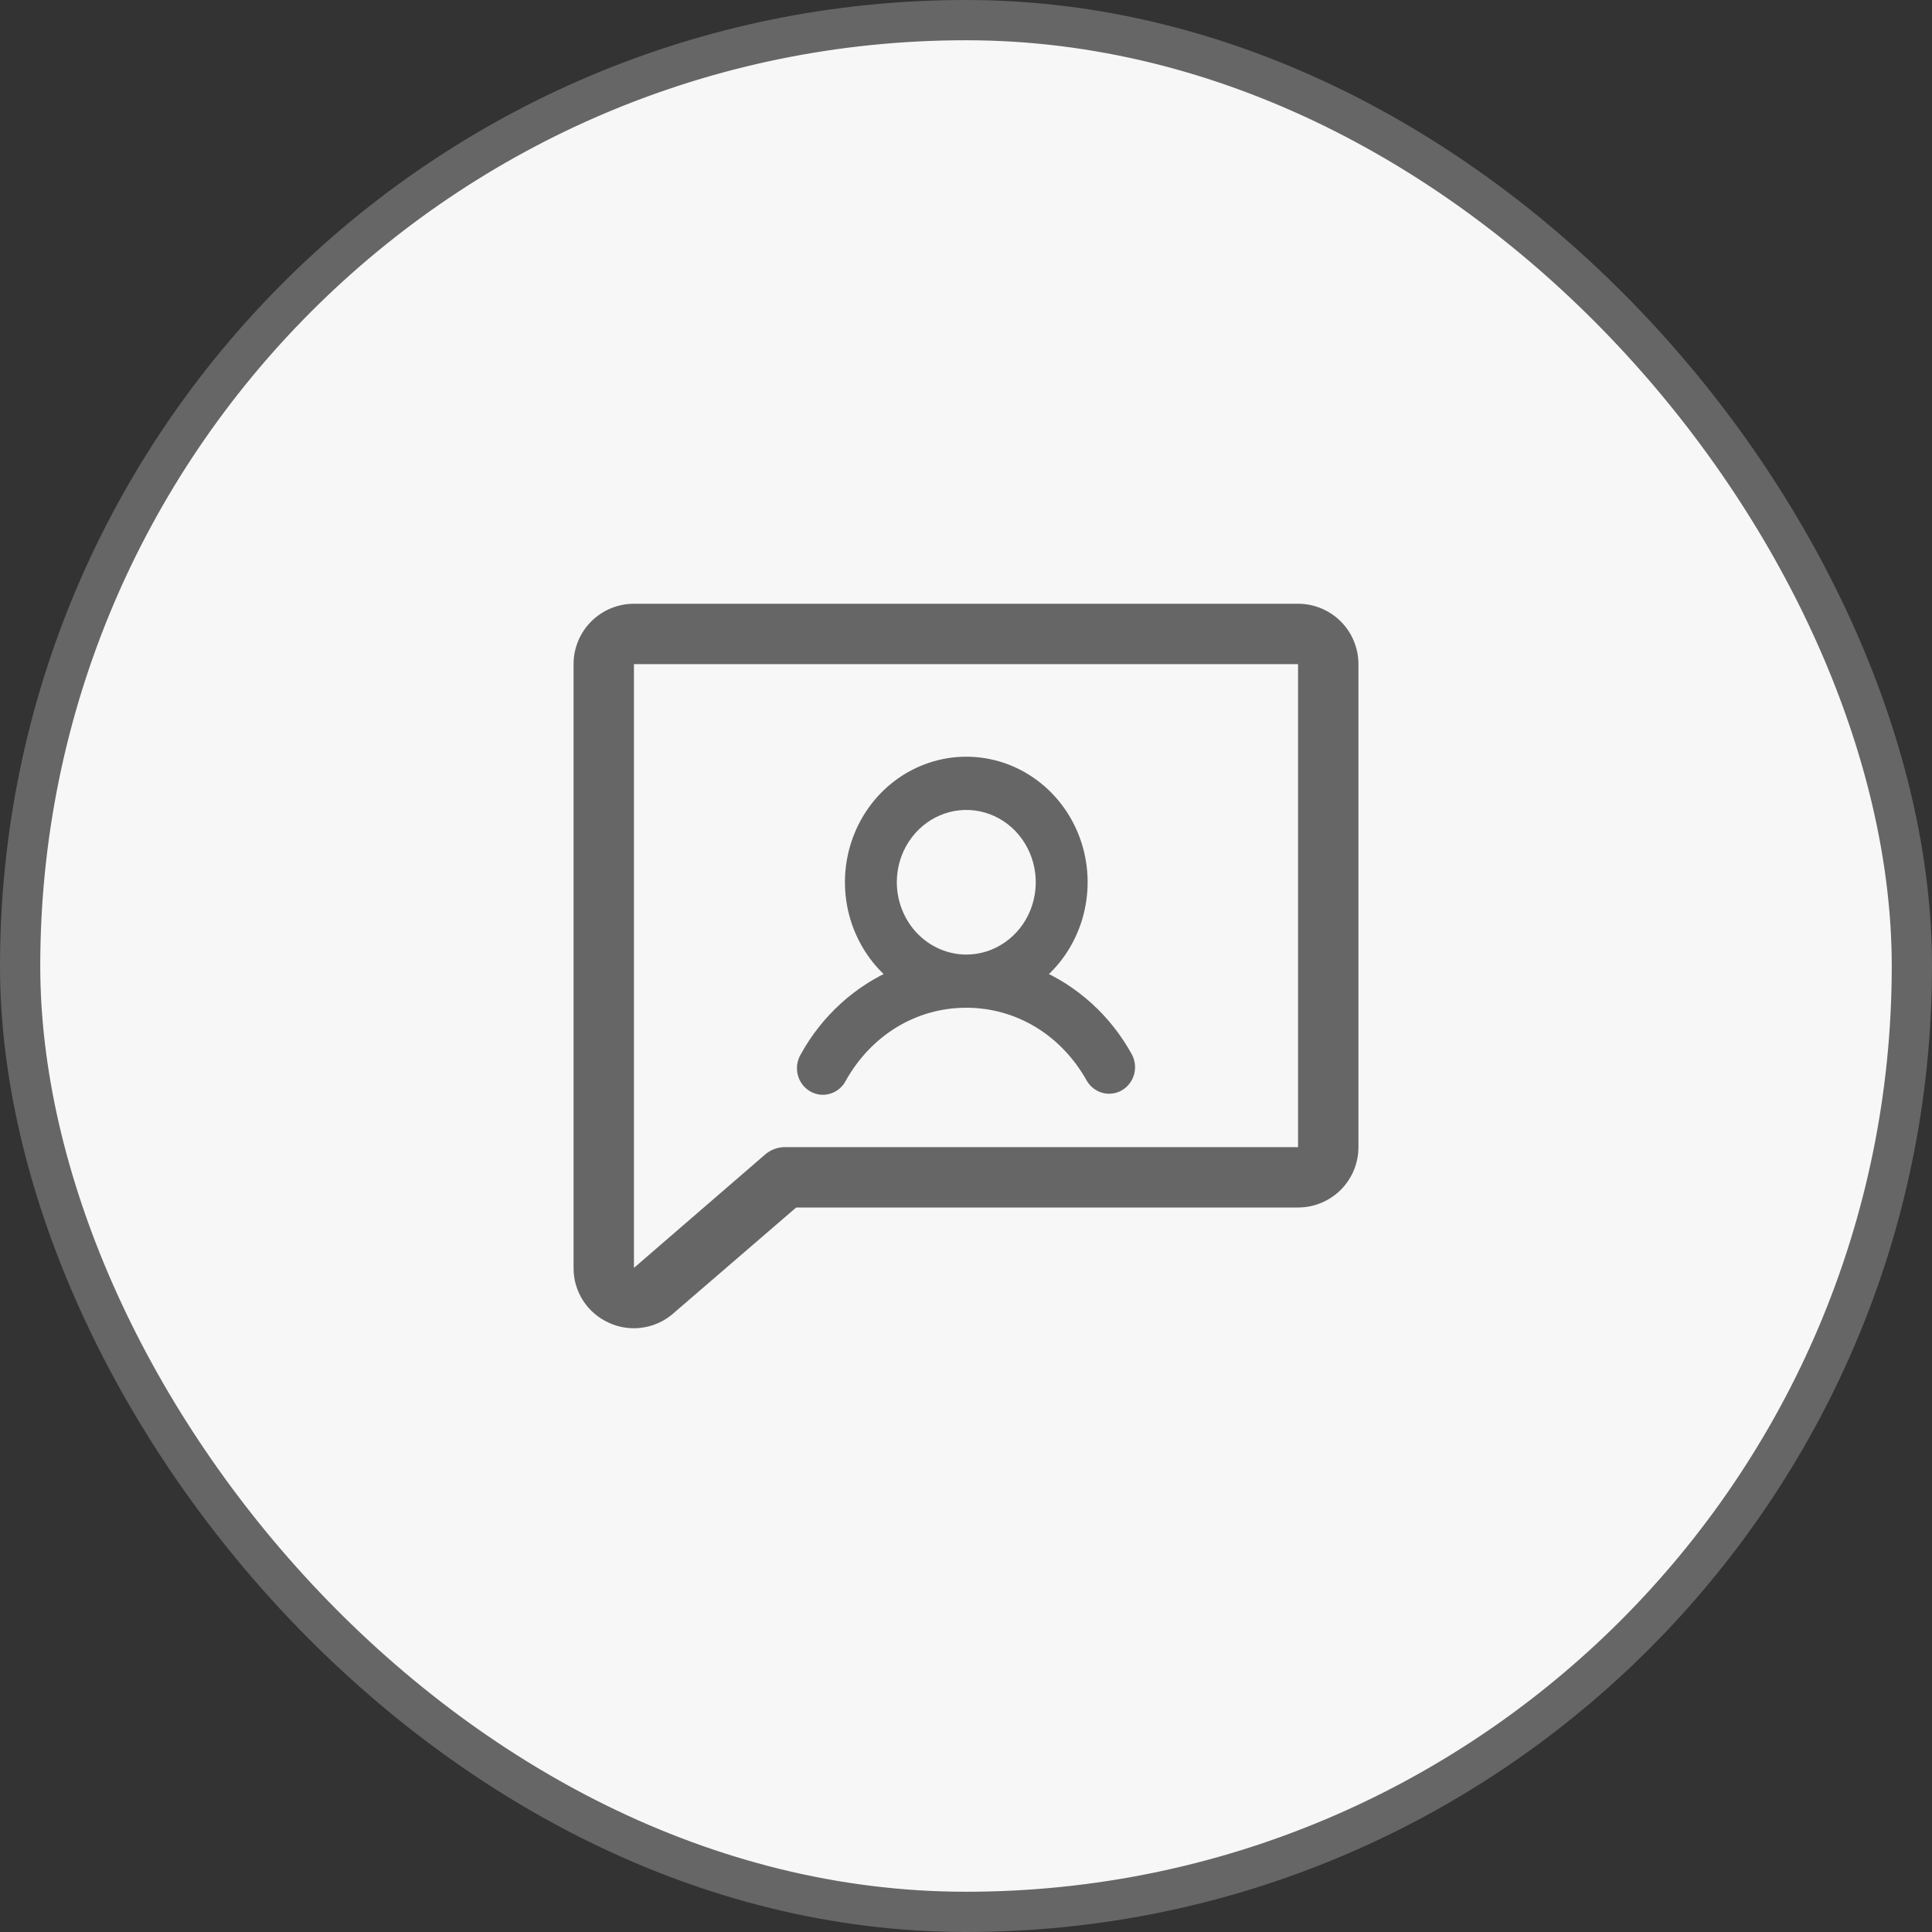 <svg xmlns="http://www.w3.org/2000/svg" width="48" height="48" viewBox="0 0 48 48" fill="none"><rect x="0" y="0" width="48" height="48" fill="#333333" stroke="none"/><rect x="0.5" y="0.5" width="47" height="47" rx="23.5" fill="#F7F7F7"></rect><rect x="0.5" y="0.5" width="47" height="47" rx="23.5" stroke="#666666"></rect><path d="M32.25 15H15.75C15.352 15 14.971 15.158 14.689 15.439C14.408 15.721 14.25 16.102 14.25 16.5V31.5C14.248 31.786 14.329 32.066 14.483 32.308C14.637 32.549 14.857 32.74 15.117 32.859C15.315 32.952 15.531 33 15.75 33C16.102 32.999 16.443 32.874 16.711 32.646L16.719 32.639L19.781 30H32.25C32.648 30 33.029 29.842 33.311 29.561C33.592 29.279 33.75 28.898 33.75 28.5V16.5C33.75 16.102 33.592 15.721 33.311 15.439C33.029 15.158 32.648 15 32.25 15ZM32.25 28.5H19.5C19.32 28.5 19.146 28.565 19.01 28.683L15.75 31.5V16.5H32.25V28.5Z" fill="#666666"></path><path d="M27.947 26.296C27.44 25.372 26.647 24.652 25.696 24.252C26.169 23.885 26.518 23.372 26.694 22.788C26.87 22.203 26.864 21.576 26.678 20.995C26.491 20.414 26.132 19.909 25.653 19.551C25.174 19.193 24.598 19 24.007 19C23.416 19 22.841 19.193 22.361 19.551C21.882 19.909 21.524 20.414 21.337 20.995C21.15 21.576 21.144 22.203 21.32 22.788C21.497 23.372 21.846 23.885 22.318 24.252C21.368 24.652 20.575 25.372 20.067 26.296C20.036 26.348 20.015 26.407 20.005 26.468C19.996 26.529 19.999 26.591 20.013 26.651C20.028 26.711 20.054 26.767 20.09 26.817C20.125 26.866 20.171 26.907 20.222 26.938C20.274 26.969 20.331 26.989 20.39 26.997C20.449 27.004 20.509 26.999 20.566 26.982C20.624 26.965 20.677 26.937 20.723 26.898C20.77 26.859 20.808 26.811 20.836 26.757C21.508 25.554 22.693 24.837 24.007 24.837C25.322 24.837 26.507 25.555 27.178 26.757C27.239 26.858 27.336 26.931 27.448 26.96C27.559 26.989 27.678 26.972 27.778 26.912C27.878 26.852 27.951 26.755 27.983 26.64C28.015 26.525 28.002 26.401 27.947 26.296ZM22.081 21.919C22.081 21.524 22.194 21.138 22.406 20.81C22.617 20.482 22.918 20.226 23.27 20.075C23.622 19.924 24.009 19.884 24.383 19.961C24.757 20.038 25.1 20.228 25.369 20.507C25.639 20.787 25.822 21.142 25.896 21.53C25.971 21.917 25.932 22.318 25.787 22.683C25.641 23.048 25.394 23.36 25.077 23.579C24.761 23.799 24.388 23.916 24.007 23.916C23.497 23.915 23.007 23.704 22.646 23.33C22.285 22.956 22.082 22.448 22.081 21.919Z" fill="#666666" stroke="#666666" stroke-width="0.4"></path></svg>